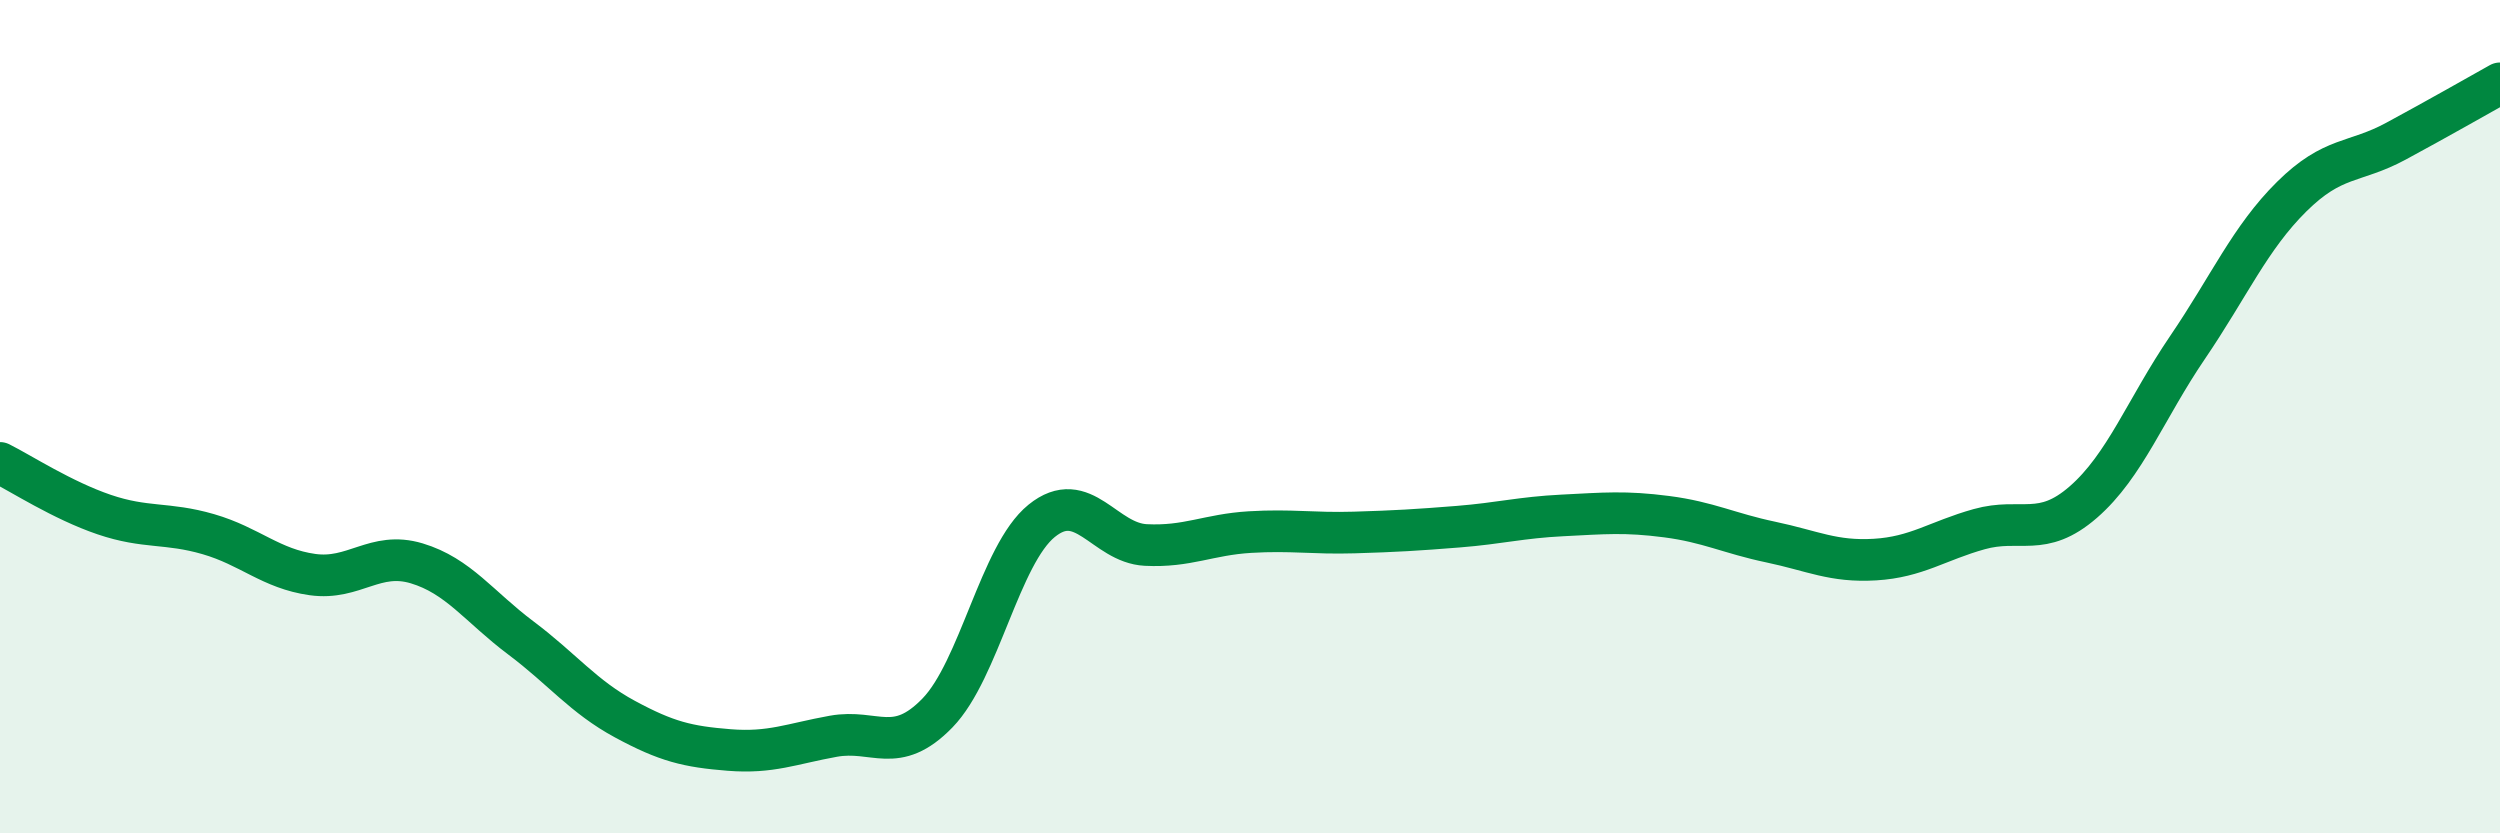 
    <svg width="60" height="20" viewBox="0 0 60 20" xmlns="http://www.w3.org/2000/svg">
      <path
        d="M 0,11.11 C 0.5,11.36 1.5,12.01 2.5,12.35 C 3.5,12.69 4,12.53 5,12.82 C 6,13.11 6.5,13.65 7.5,13.79 C 8.5,13.93 9,13.22 10,13.52 C 11,13.82 11.5,14.56 12.5,15.31 C 13.5,16.06 14,16.72 15,17.26 C 16,17.8 16.5,17.92 17.5,18 C 18.5,18.08 19,17.85 20,17.67 C 21,17.49 21.5,18.14 22.5,17.11 C 23.5,16.08 24,13.31 25,12.5 C 26,11.69 26.5,13.03 27.5,13.08 C 28.5,13.13 29,12.83 30,12.77 C 31,12.71 31.5,12.81 32.5,12.78 C 33.5,12.75 34,12.72 35,12.64 C 36,12.56 36.5,12.42 37.5,12.37 C 38.5,12.32 39,12.27 40,12.4 C 41,12.53 41.5,12.8 42.5,13.01 C 43.5,13.22 44,13.49 45,13.43 C 46,13.37 46.5,12.98 47.5,12.7 C 48.5,12.42 49,12.92 50,12.05 C 51,11.18 51.5,9.81 52.5,8.34 C 53.5,6.87 54,5.71 55,4.72 C 56,3.73 56.5,3.93 57.5,3.39 C 58.5,2.85 59.5,2.28 60,2L60 20L0 20Z"
        fill="#008740"
        opacity="0.1"
        stroke-linecap="round"
        stroke-linejoin="round"
      />
      <path
        d="M 0,11.11 C 0.5,11.36 1.5,12.01 2.5,12.35 C 3.5,12.69 4,12.53 5,12.82 C 6,13.11 6.5,13.65 7.5,13.79 C 8.5,13.93 9,13.22 10,13.52 C 11,13.82 11.5,14.56 12.5,15.31 C 13.5,16.06 14,16.72 15,17.26 C 16,17.8 16.5,17.92 17.5,18 C 18.5,18.08 19,17.85 20,17.67 C 21,17.49 21.5,18.14 22.5,17.11 C 23.5,16.08 24,13.31 25,12.5 C 26,11.69 26.5,13.03 27.5,13.08 C 28.5,13.13 29,12.83 30,12.77 C 31,12.71 31.5,12.81 32.5,12.78 C 33.5,12.75 34,12.72 35,12.64 C 36,12.56 36.5,12.42 37.5,12.37 C 38.5,12.32 39,12.27 40,12.4 C 41,12.53 41.5,12.8 42.5,13.01 C 43.5,13.22 44,13.49 45,13.43 C 46,13.37 46.5,12.98 47.5,12.7 C 48.5,12.42 49,12.92 50,12.05 C 51,11.18 51.5,9.81 52.5,8.34 C 53.5,6.87 54,5.71 55,4.72 C 56,3.73 56.5,3.93 57.5,3.39 C 58.5,2.85 59.5,2.28 60,2"
        stroke="#008740"
        stroke-width="1"
        fill="none"
        stroke-linecap="round"
        stroke-linejoin="round"
      />
    </svg>
  